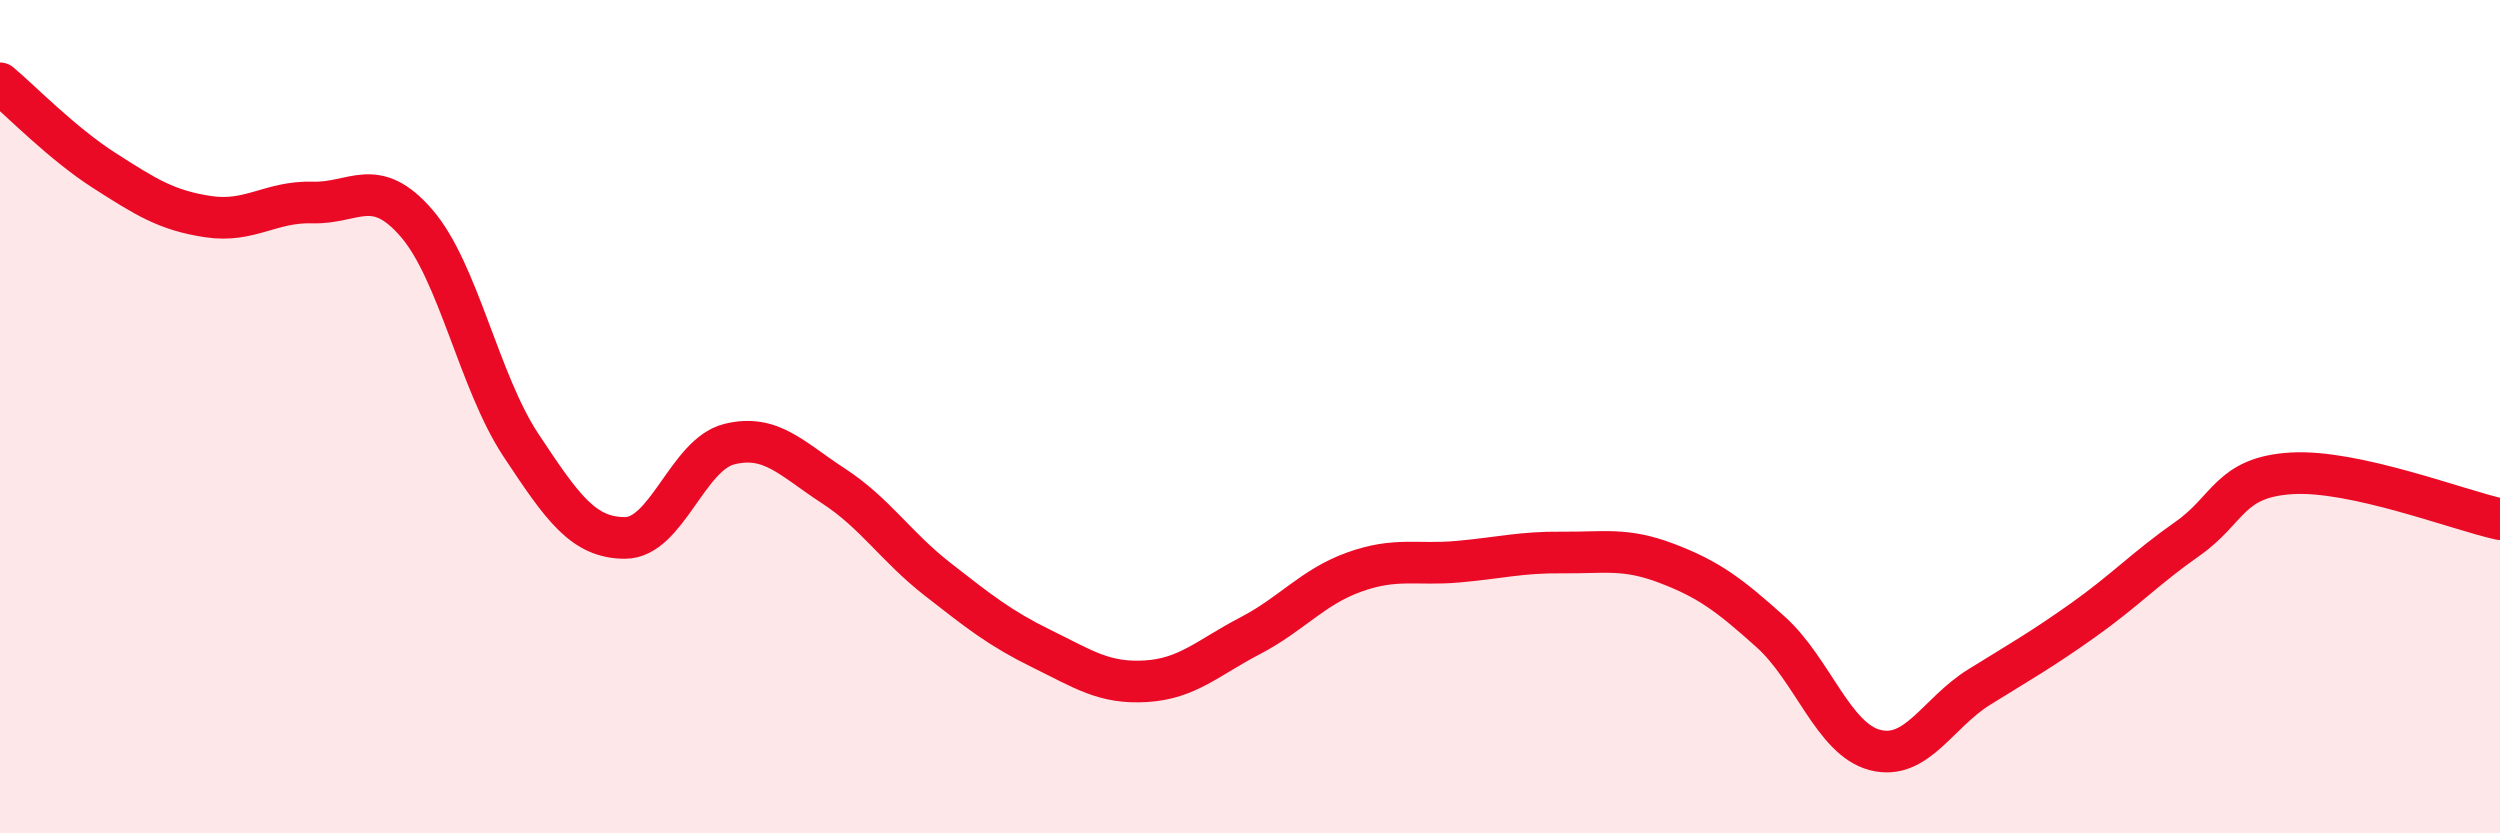 
    <svg width="60" height="20" viewBox="0 0 60 20" xmlns="http://www.w3.org/2000/svg">
      <path
        d="M 0,2 C 0.5,2.42 1.5,3.45 2.5,4.09 C 3.5,4.73 4,5.05 5,5.2 C 6,5.35 6.5,4.83 7.5,4.86 C 8.5,4.89 9,4.2 10,5.36 C 11,6.52 11.5,9.17 12.5,10.68 C 13.5,12.19 14,12.91 15,12.91 C 16,12.91 16.5,10.91 17.5,10.66 C 18.5,10.41 19,11.01 20,11.66 C 21,12.31 21.5,13.12 22.5,13.9 C 23.5,14.68 24,15.08 25,15.57 C 26,16.06 26.5,16.41 27.5,16.35 C 28.5,16.29 29,15.78 30,15.26 C 31,14.74 31.5,14.09 32.5,13.73 C 33.5,13.37 34,13.57 35,13.48 C 36,13.39 36.5,13.25 37.5,13.26 C 38.5,13.27 39,13.14 40,13.52 C 41,13.9 41.5,14.27 42.5,15.17 C 43.5,16.07 44,17.74 45,18 C 46,18.26 46.5,17.11 47.5,16.49 C 48.5,15.87 49,15.59 50,14.88 C 51,14.17 51.5,13.63 52.5,12.93 C 53.5,12.23 53.5,11.45 55,11.36 C 56.5,11.27 59,12.24 60,12.46L60 20L0 20Z"
        fill="#EB0A25"
        opacity="0.1"
        stroke-linecap="round"
        stroke-linejoin="round"
      />
      <path
        d="M 0,2 C 0.5,2.42 1.5,3.45 2.5,4.09 C 3.5,4.73 4,5.05 5,5.2 C 6,5.35 6.5,4.83 7.5,4.86 C 8.5,4.89 9,4.2 10,5.36 C 11,6.52 11.5,9.17 12.5,10.68 C 13.5,12.19 14,12.91 15,12.91 C 16,12.91 16.5,10.91 17.5,10.66 C 18.5,10.41 19,11.01 20,11.66 C 21,12.31 21.5,13.12 22.5,13.9 C 23.5,14.68 24,15.08 25,15.57 C 26,16.06 26.5,16.41 27.5,16.35 C 28.5,16.29 29,15.78 30,15.26 C 31,14.74 31.5,14.09 32.5,13.73 C 33.5,13.37 34,13.57 35,13.48 C 36,13.39 36.5,13.25 37.5,13.26 C 38.5,13.27 39,13.14 40,13.52 C 41,13.9 41.5,14.27 42.5,15.17 C 43.5,16.07 44,17.74 45,18 C 46,18.26 46.5,17.11 47.5,16.49 C 48.5,15.87 49,15.59 50,14.88 C 51,14.17 51.5,13.63 52.5,12.93 C 53.5,12.23 53.5,11.45 55,11.36 C 56.5,11.27 59,12.24 60,12.46"
        stroke="#EB0A25"
        stroke-width="1"
        fill="none"
        stroke-linecap="round"
        stroke-linejoin="round"
      />
    </svg>
  